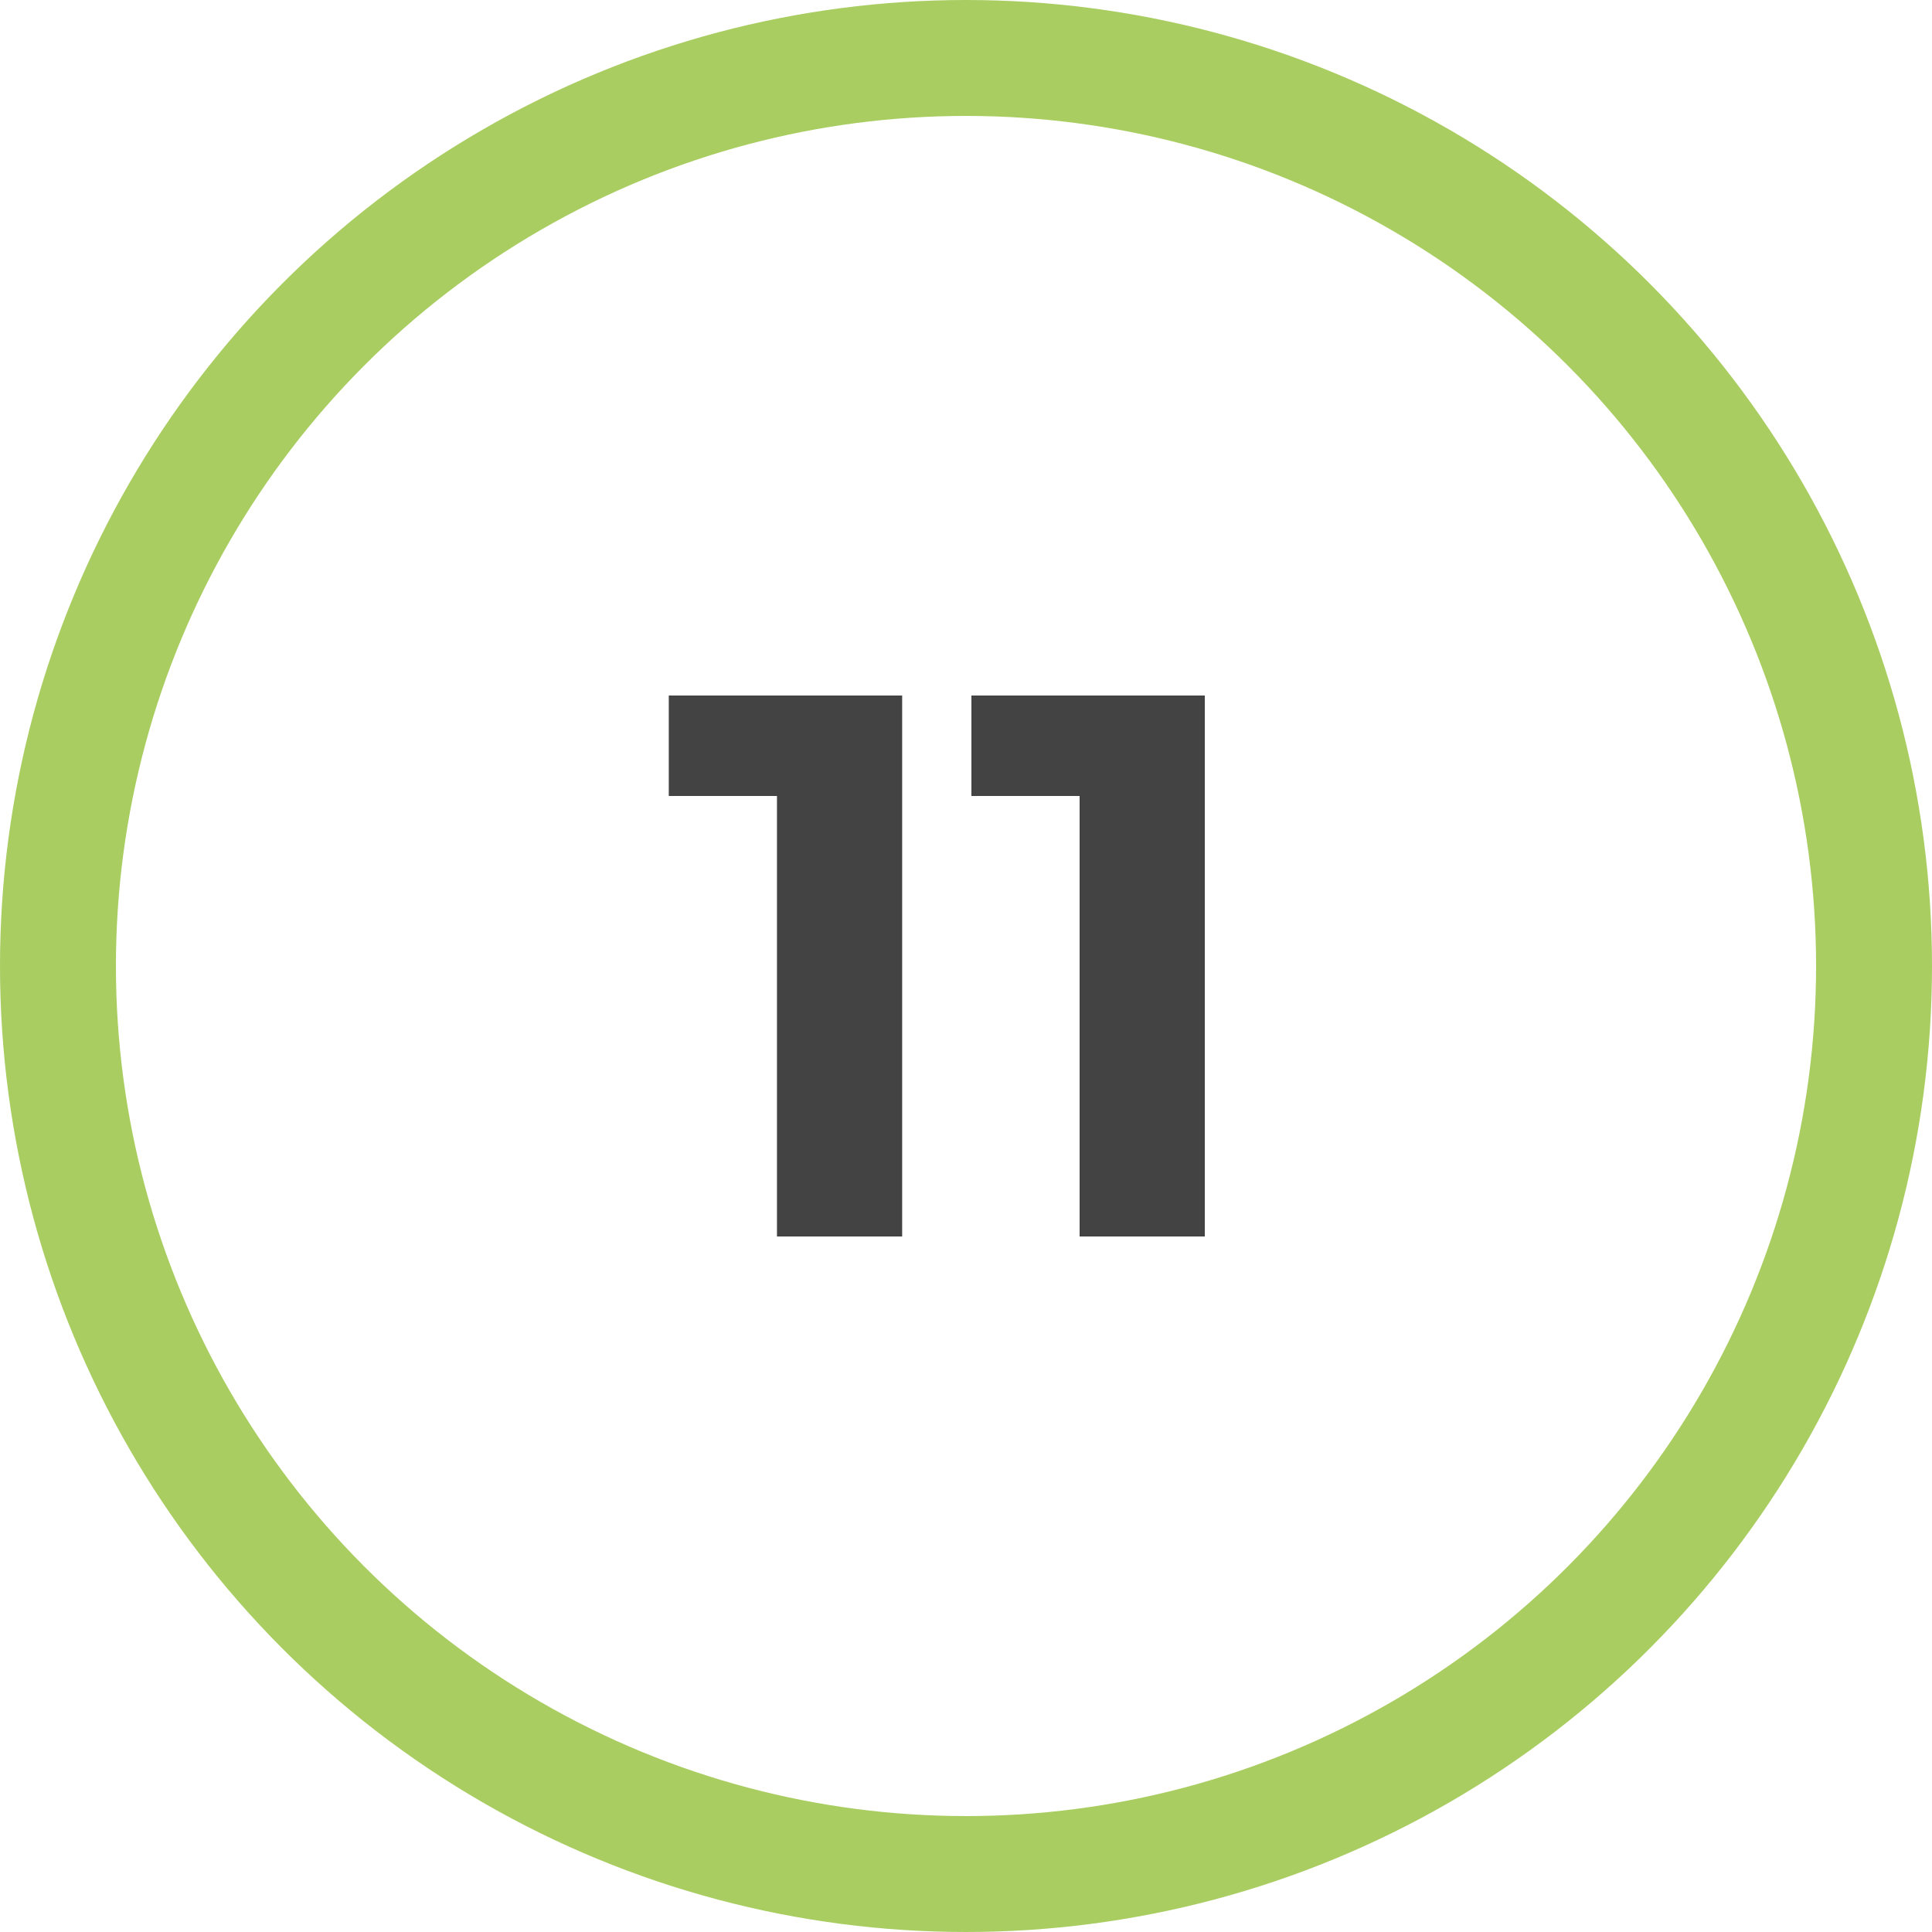 <svg xmlns="http://www.w3.org/2000/svg" width="50" height="50" viewBox="0 0 50 50" fill="none"><circle cx="25" cy="25" r="23.5" stroke="#A9CD61" stroke-width="3"></circle><path d="M23.348 18V32H20.108V20.6H17.308V18H23.348ZM31.18 18V32H27.94V20.6H25.14V18H31.18Z" fill="#434343"></path></svg>